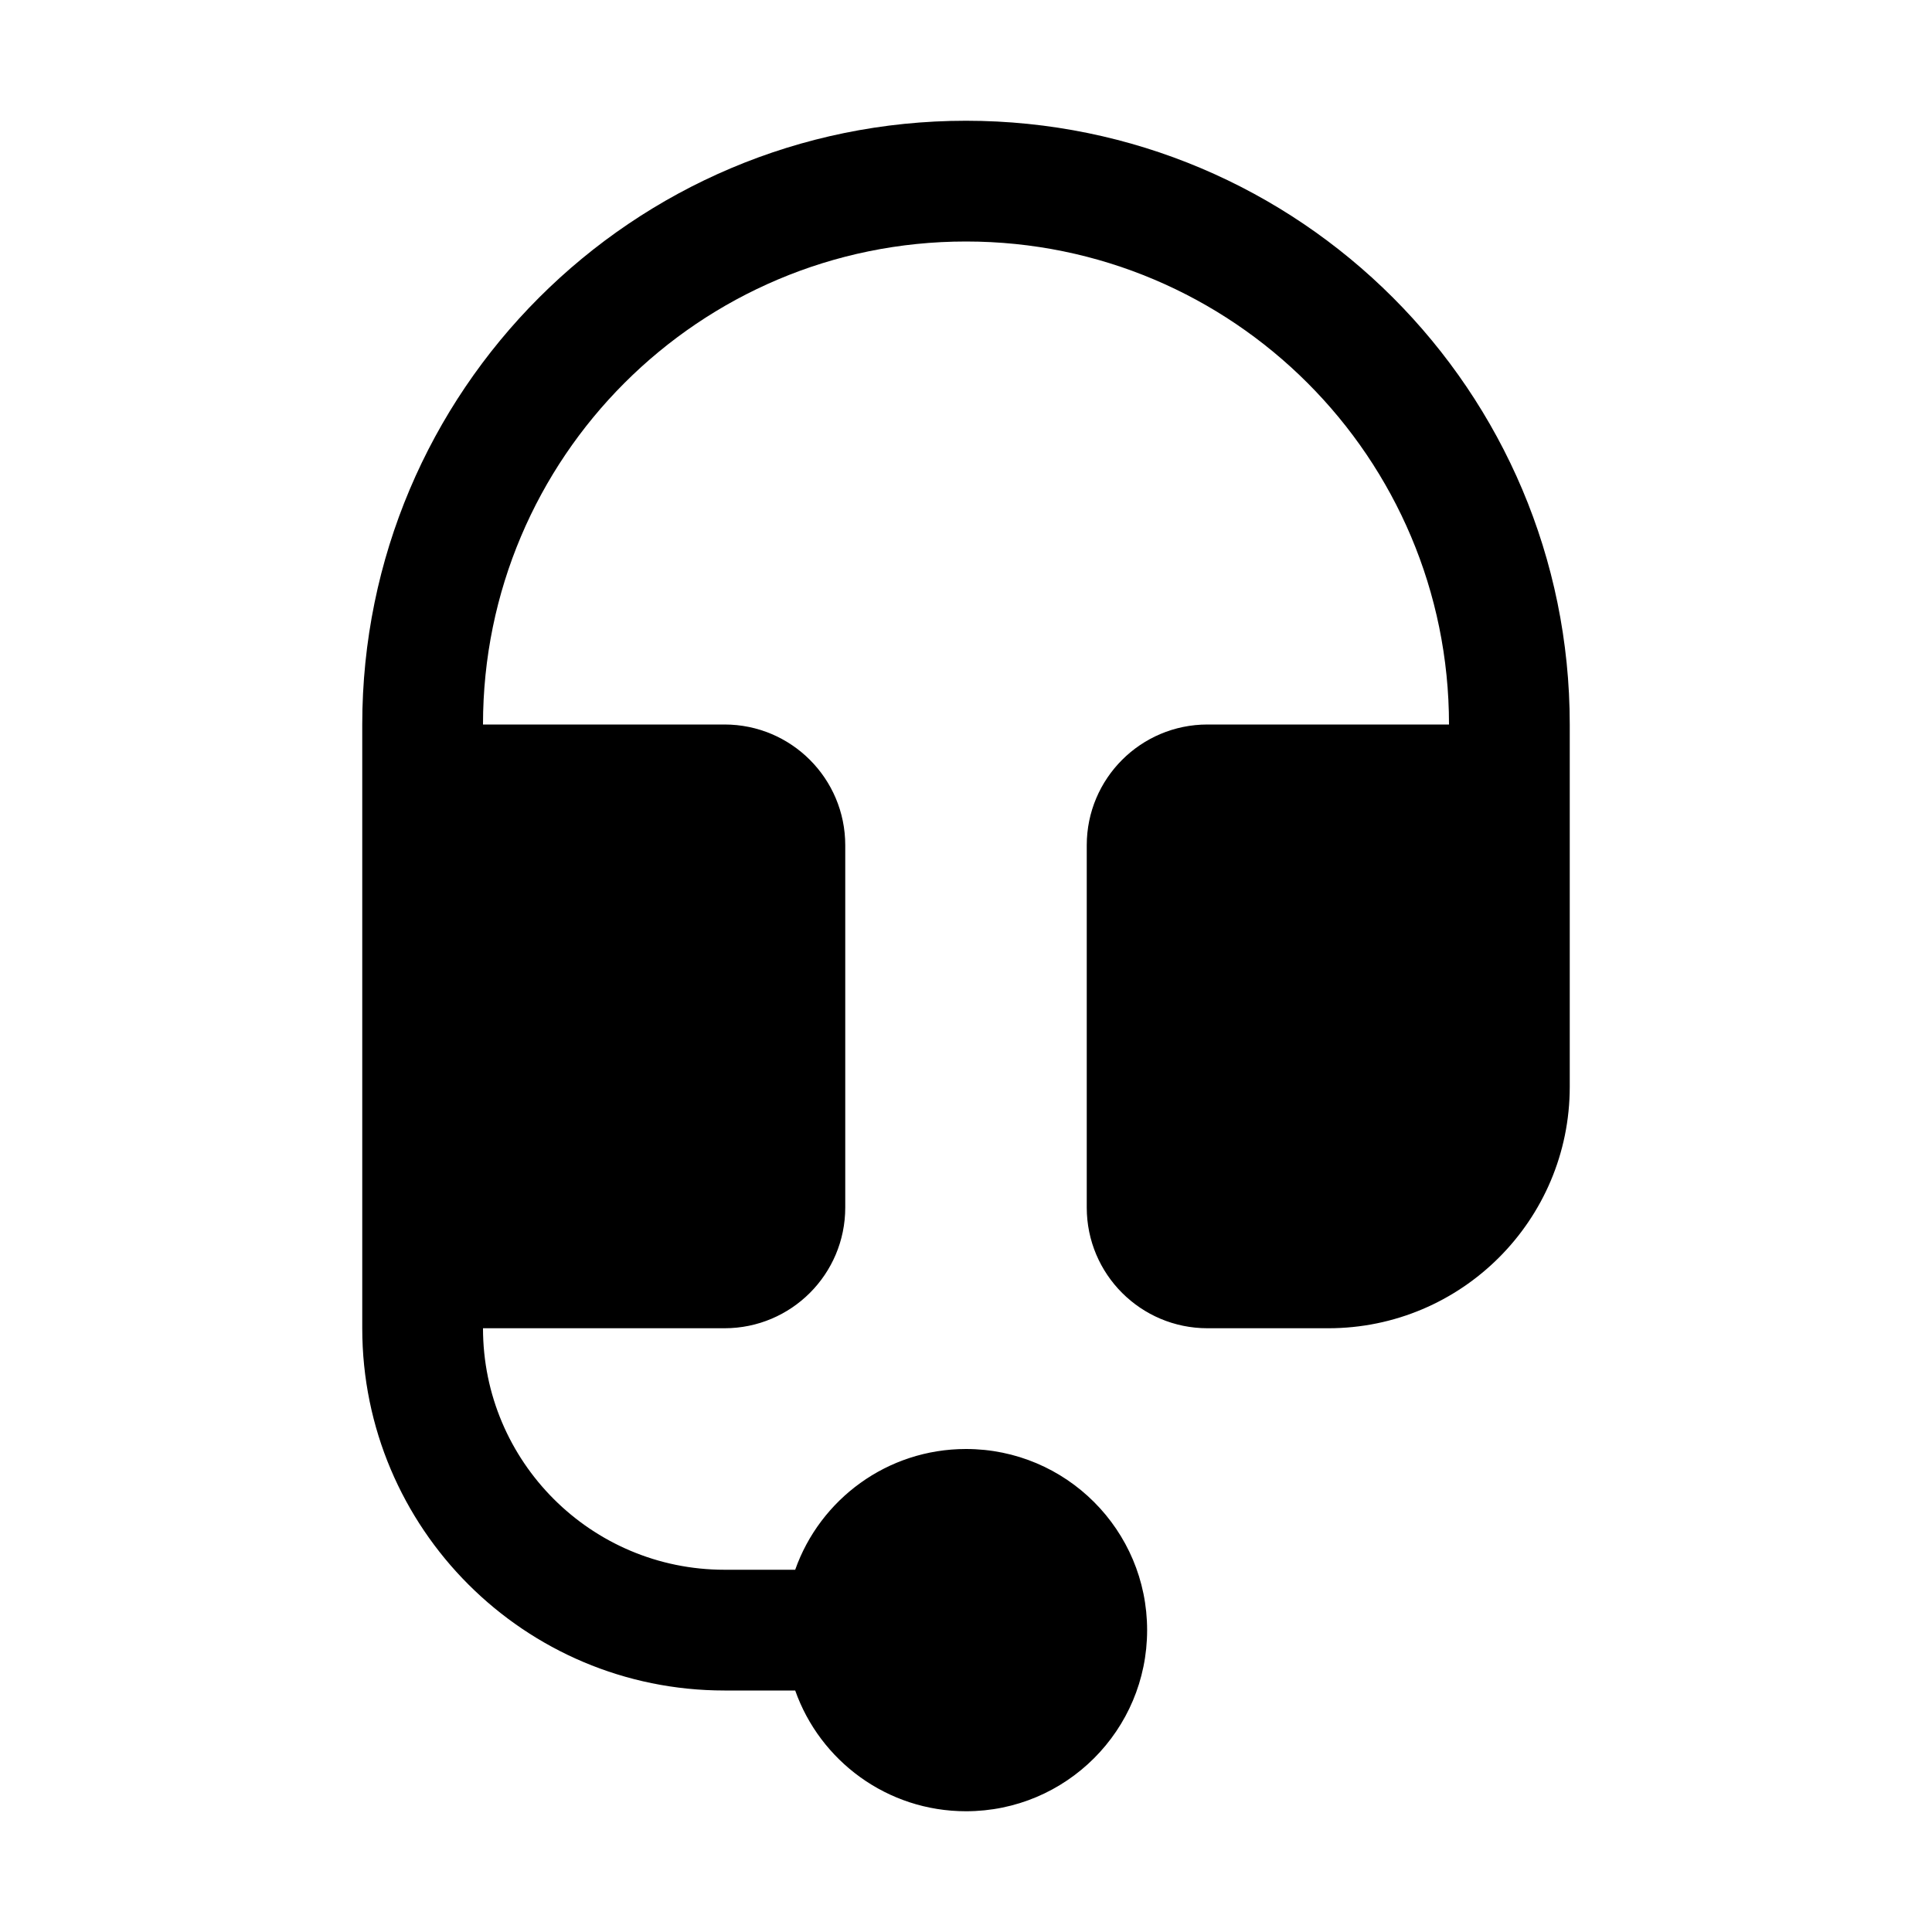<svg xmlns="http://www.w3.org/2000/svg" viewBox="0 0 32 32" fill="none"><path d="M6 12C6 6.477 10.477 2 16 2C21.523 2 26 6.477 26 12V18C26 20.209 24.209 22 22 22H20C18.895 22 18 21.105 18 20V14C18 12.895 18.895 12 20 12H24C24 7.582 20.418 4 16 4C11.582 4 8 7.582 8 12H12C13.105 12 14 12.895 14 14V20C14 21.105 13.105 22 12 22H8C8 24.209 9.791 26 12 26H13.171C13.582 24.835 14.694 24 16 24C17.657 24 19 25.343 19 27C19 28.657 17.657 30 16 30C14.694 30 13.582 29.165 13.171 28H12C8.686 28 6 25.314 6 22V12Z" fill="currentColor"/></svg>